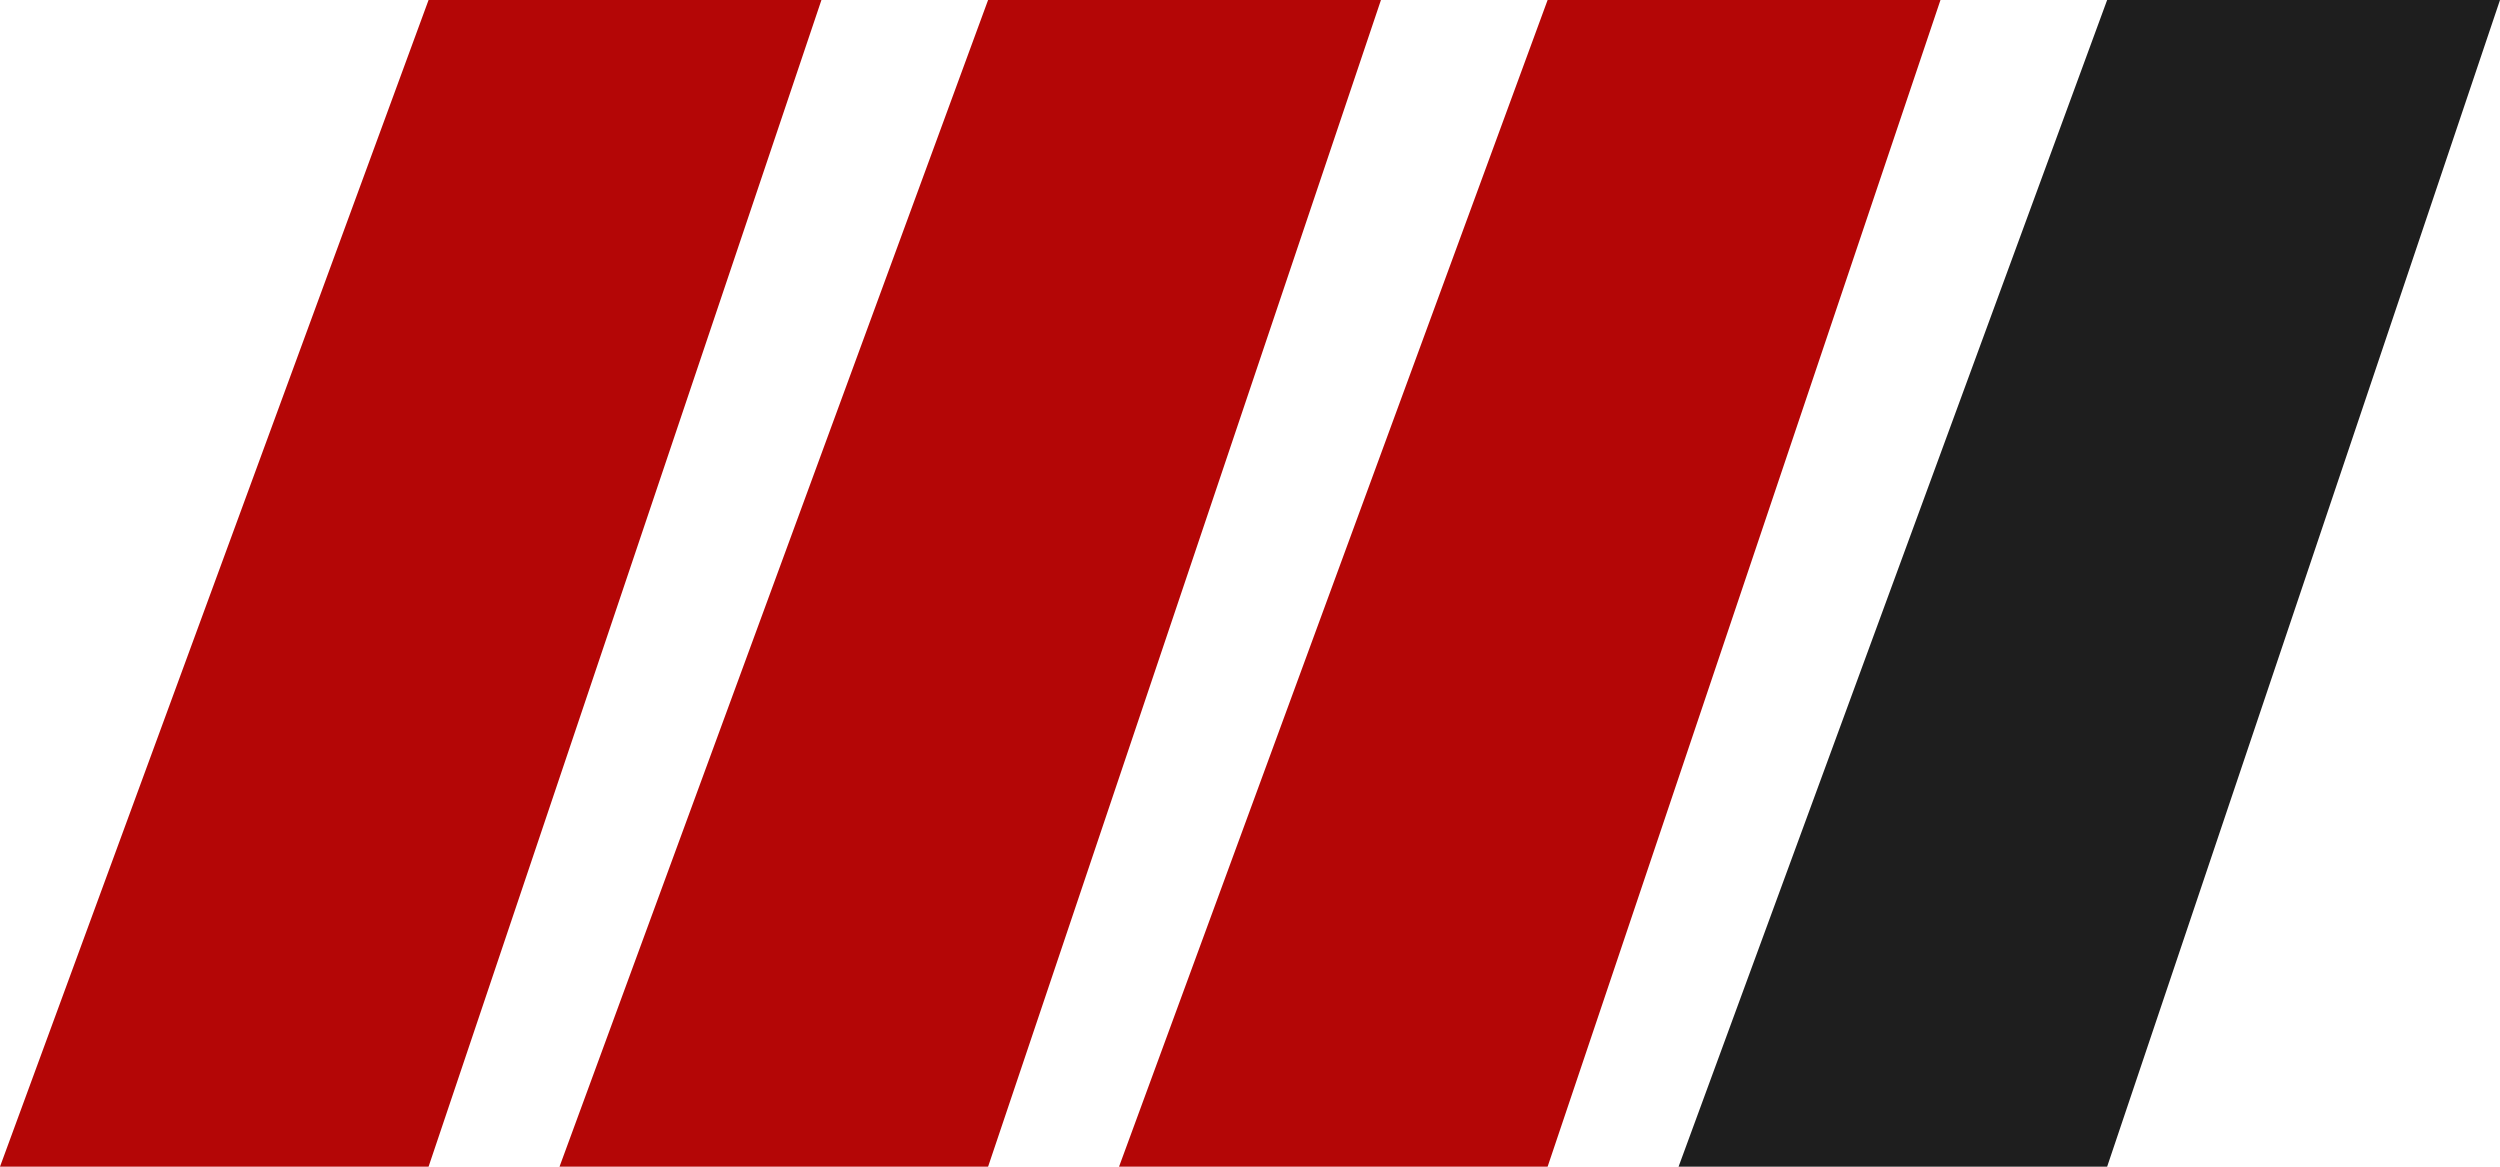 <svg xmlns="http://www.w3.org/2000/svg" width="210" height="98" viewBox="0 0 210 98" fill="none"><path d="M36 0H69L36 98H0L36 0Z" fill="#B40606"></path><path d="M83 0H116L83 98H47L83 0Z" fill="#B40606"></path><path d="M130 0H163L130 98H94L130 0Z" fill="#B40606"></path><path d="M177 0H210L177 98H141L177 0Z" fill="#1E1E1E"></path></svg>